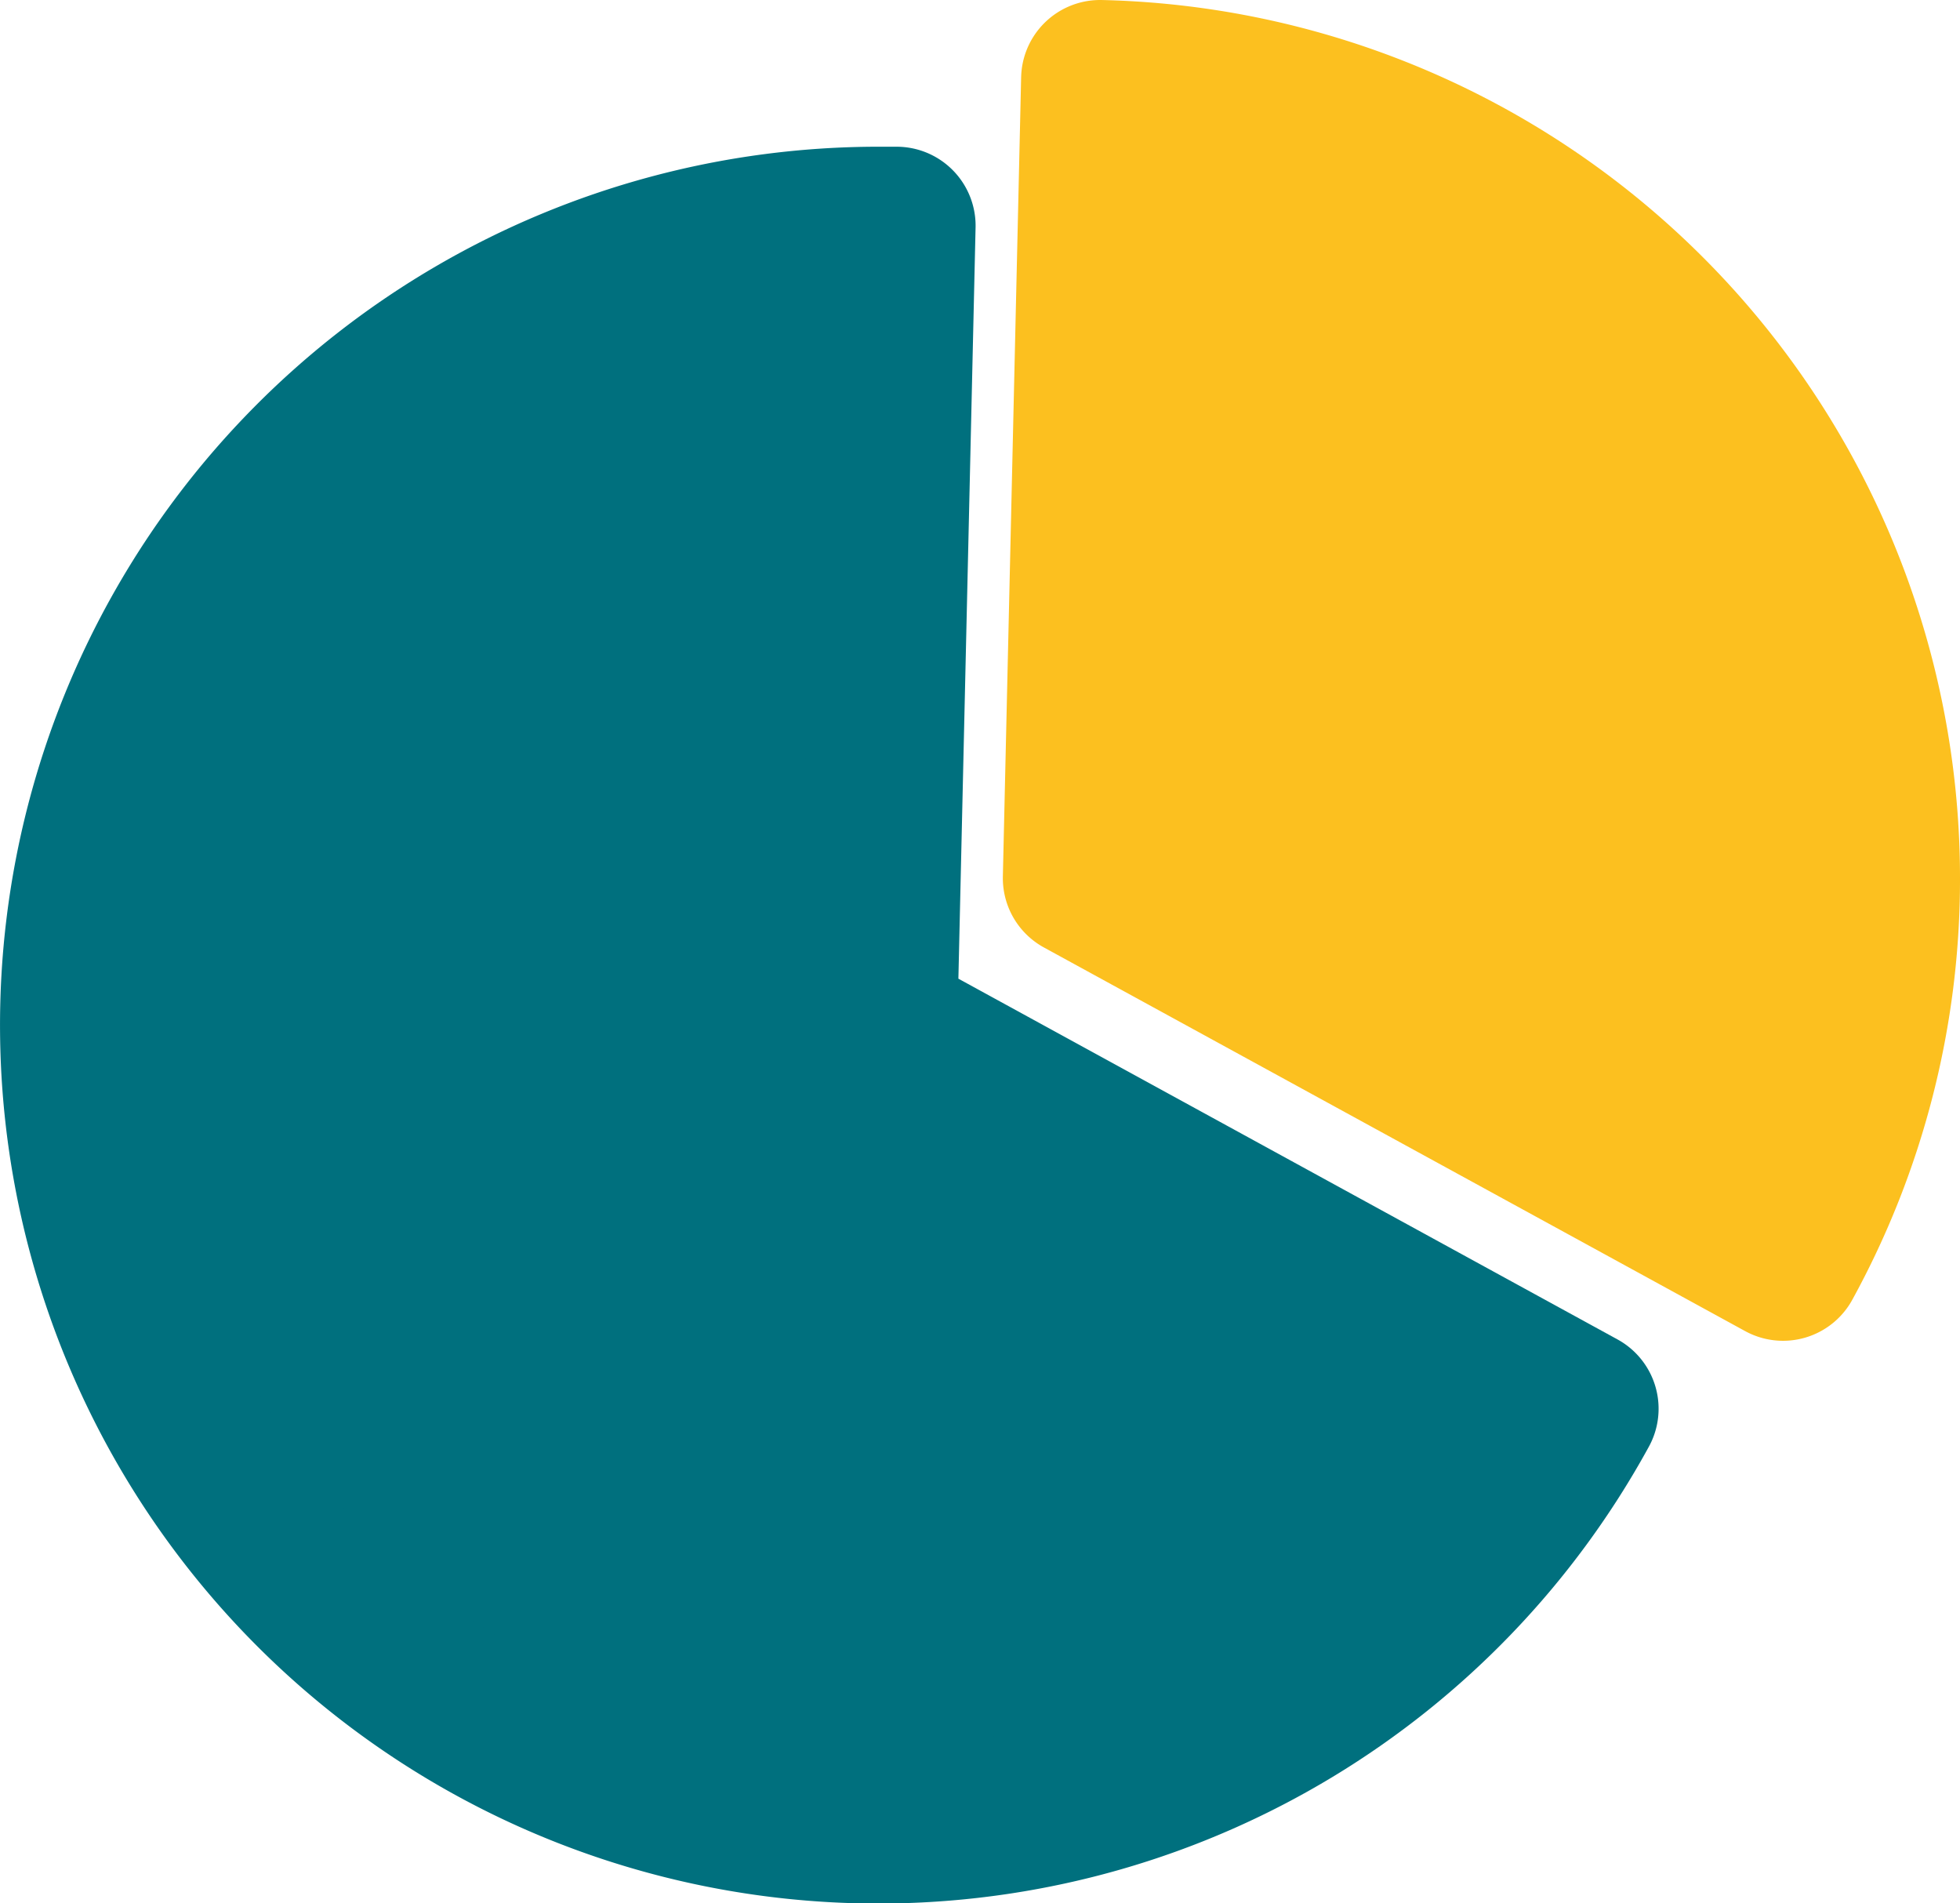<svg xmlns="http://www.w3.org/2000/svg" width="44.923" height="43.62" viewBox="0 0 44.923 43.62">
  <g id="business_analytics" transform="translate(1.811 1.81)">
    <g id="Grupo_6828" data-name="Grupo 6828" transform="translate(0 3.363)">
      <path id="Caminho_15478" data-name="Caminho 15478" d="M222.183,424.783a18.32,18.32,0,1,1-16.073-27.111c.141,0,.28,0,.419,0l-.419,18.315Z" transform="translate(-187.79 -397.672)" fill="#00707e" stroke="#00707e" stroke-linecap="round" stroke-linejoin="round" stroke-width="3.621"/>
    </g>
    <path id="Caminho_15479" data-name="Caminho 15479" d="M239.218,411.143a18.212,18.212,0,0,1-2.246,8.792L220.9,411.143l.419-18.315A18.321,18.321,0,0,1,239.218,411.143Z" transform="translate(-197.916 -392.828)" fill="#fcc01f" stroke="#fcc01f" stroke-linecap="round" stroke-linejoin="round" stroke-width="3.62"/>
  </g>
</svg>
